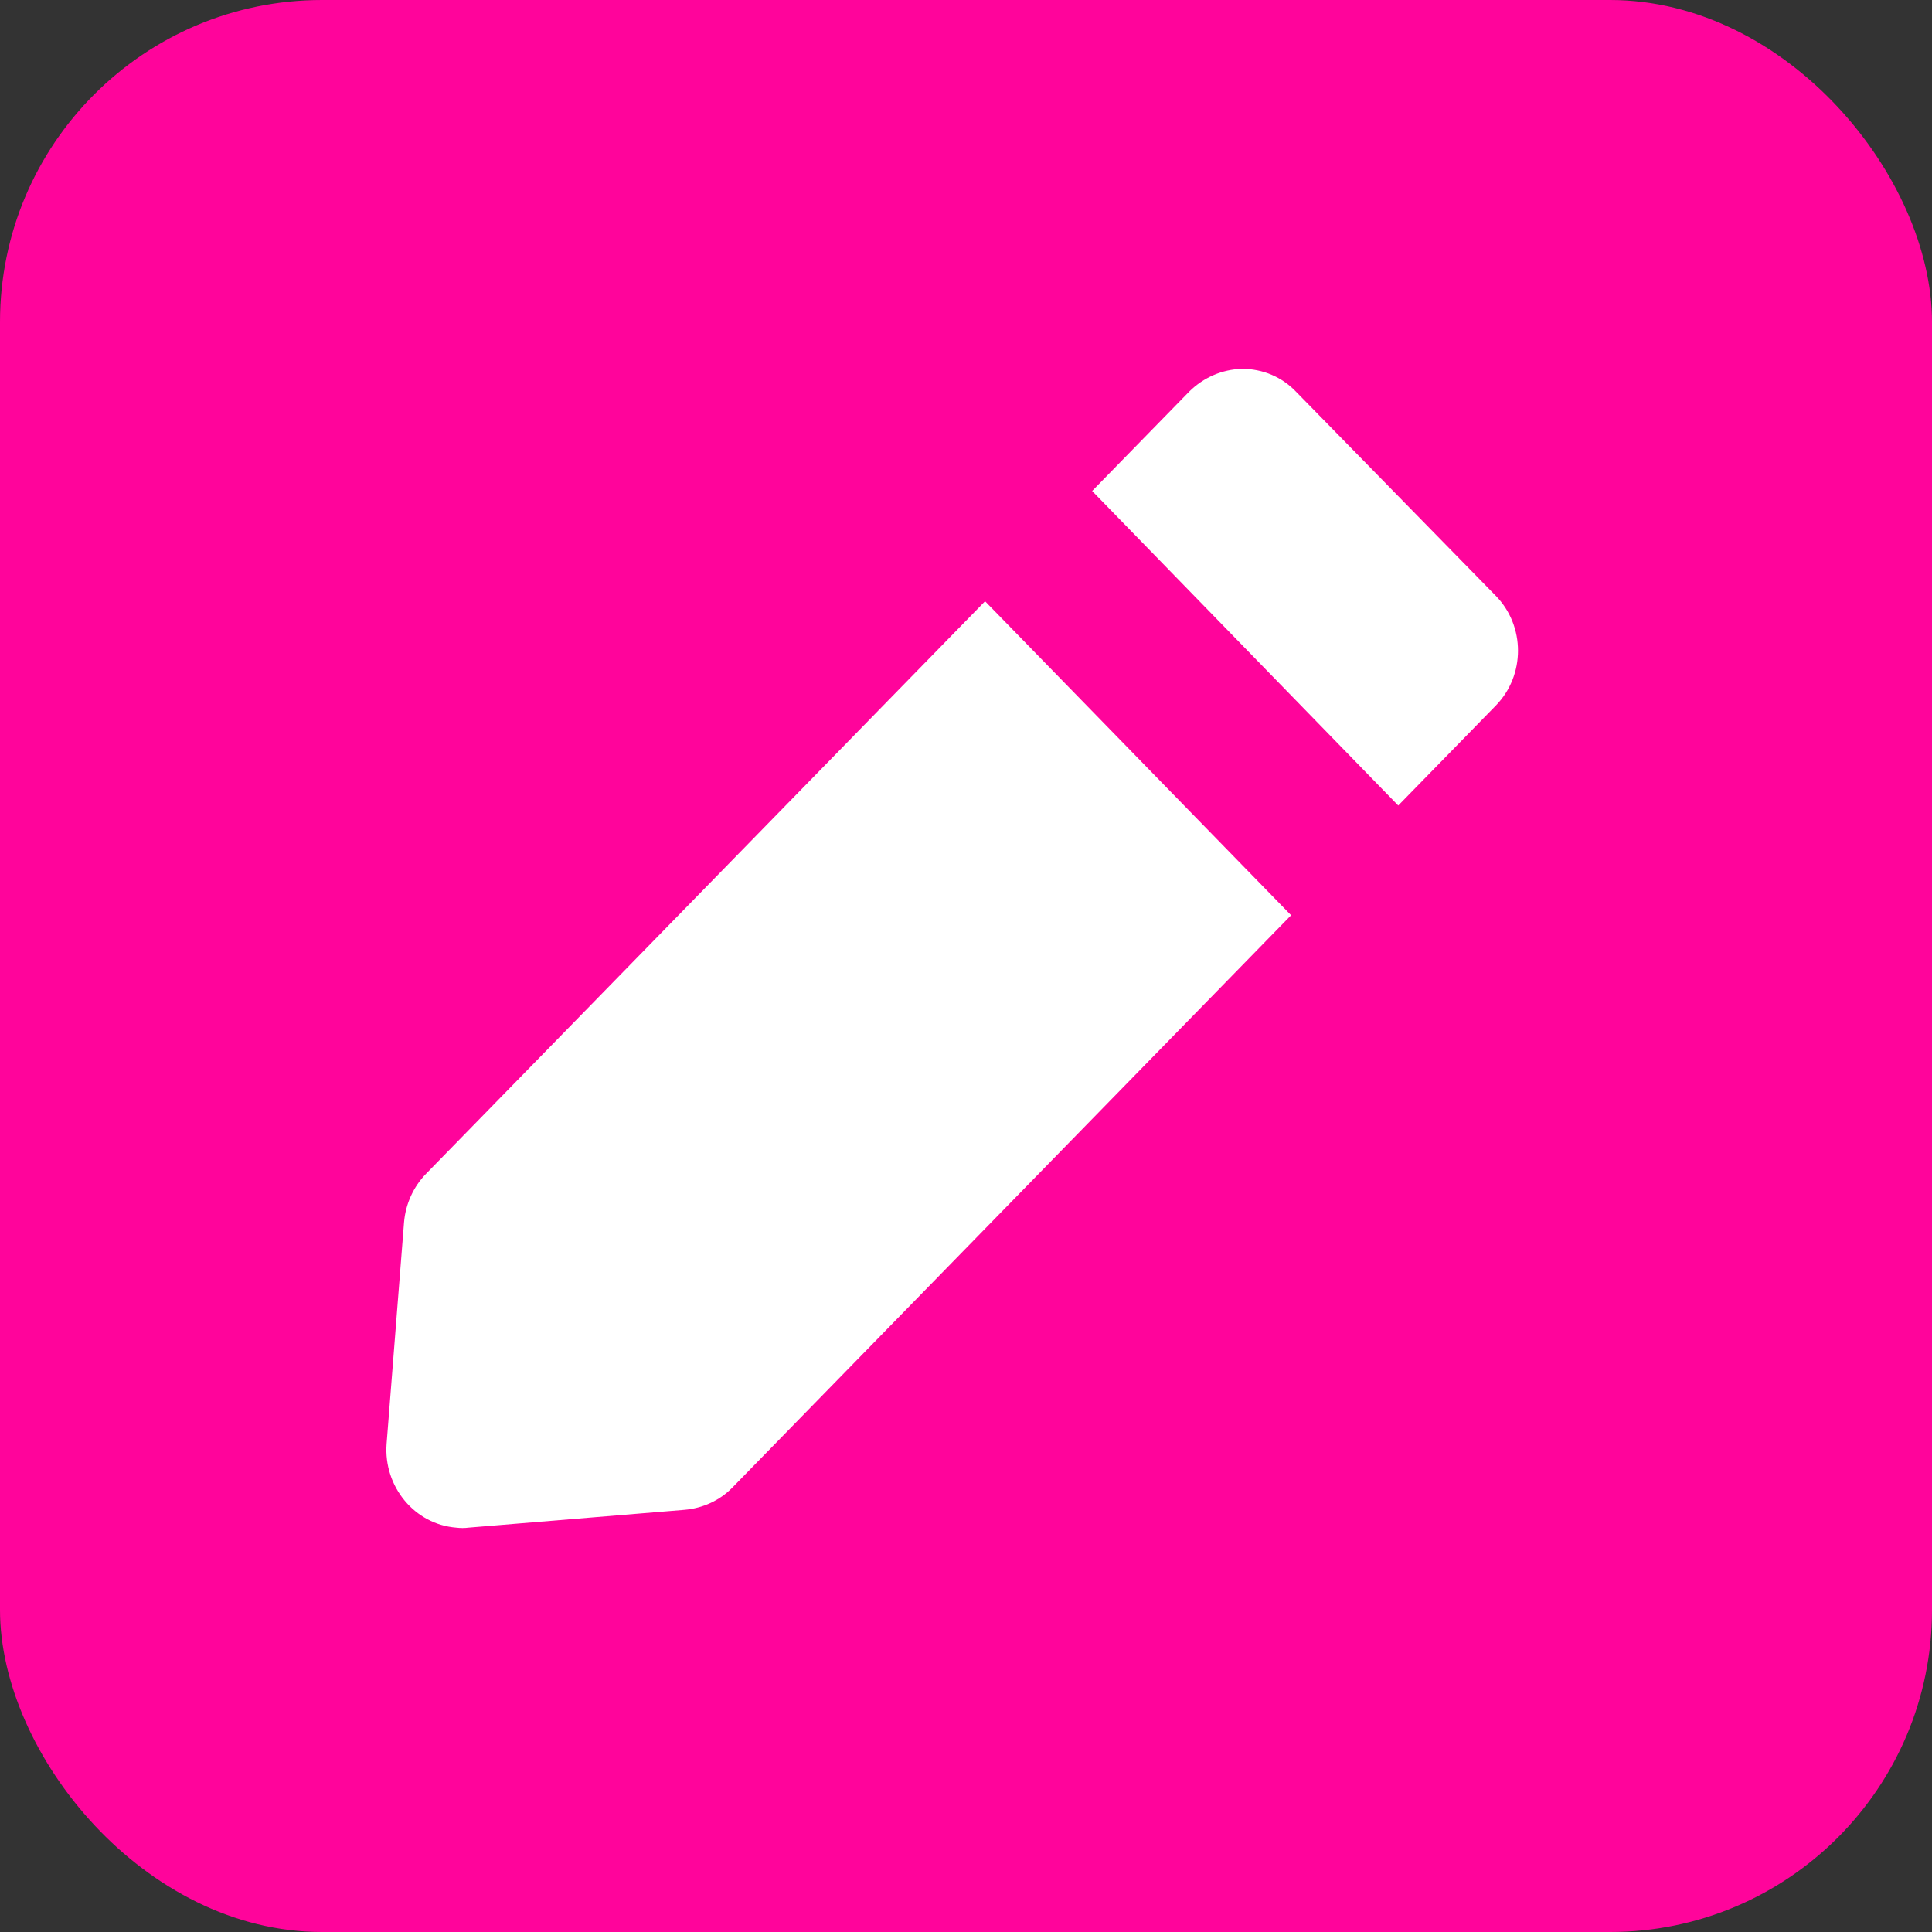 <svg width="30" height="30" viewBox="0 0 30 30" fill="none" xmlns="http://www.w3.org/2000/svg">
<rect x="0" y="0" width="30" height="30" fill="#333333" stroke="none"/>
<rect width="30" height="30" rx="5" fill="#FF049B"/>
<path d="M19.286 5.727C18.975 5.736 18.688 5.862 18.467 6.08L16.959 7.624L21.712 12.508L23.227 10.956C23.686 10.486 23.686 9.722 23.227 9.252L20.13 6.088C19.909 5.853 19.606 5.727 19.286 5.727ZM15.296 9.336L6.618 18.224C6.421 18.425 6.298 18.694 6.274 18.979L6.003 22.42C5.954 23.083 6.438 23.671 7.085 23.721C7.151 23.729 7.216 23.729 7.274 23.721L10.633 23.444C10.912 23.419 11.174 23.301 11.371 23.1L20.048 14.212L15.296 9.336Z" fill="white"/>
</svg>